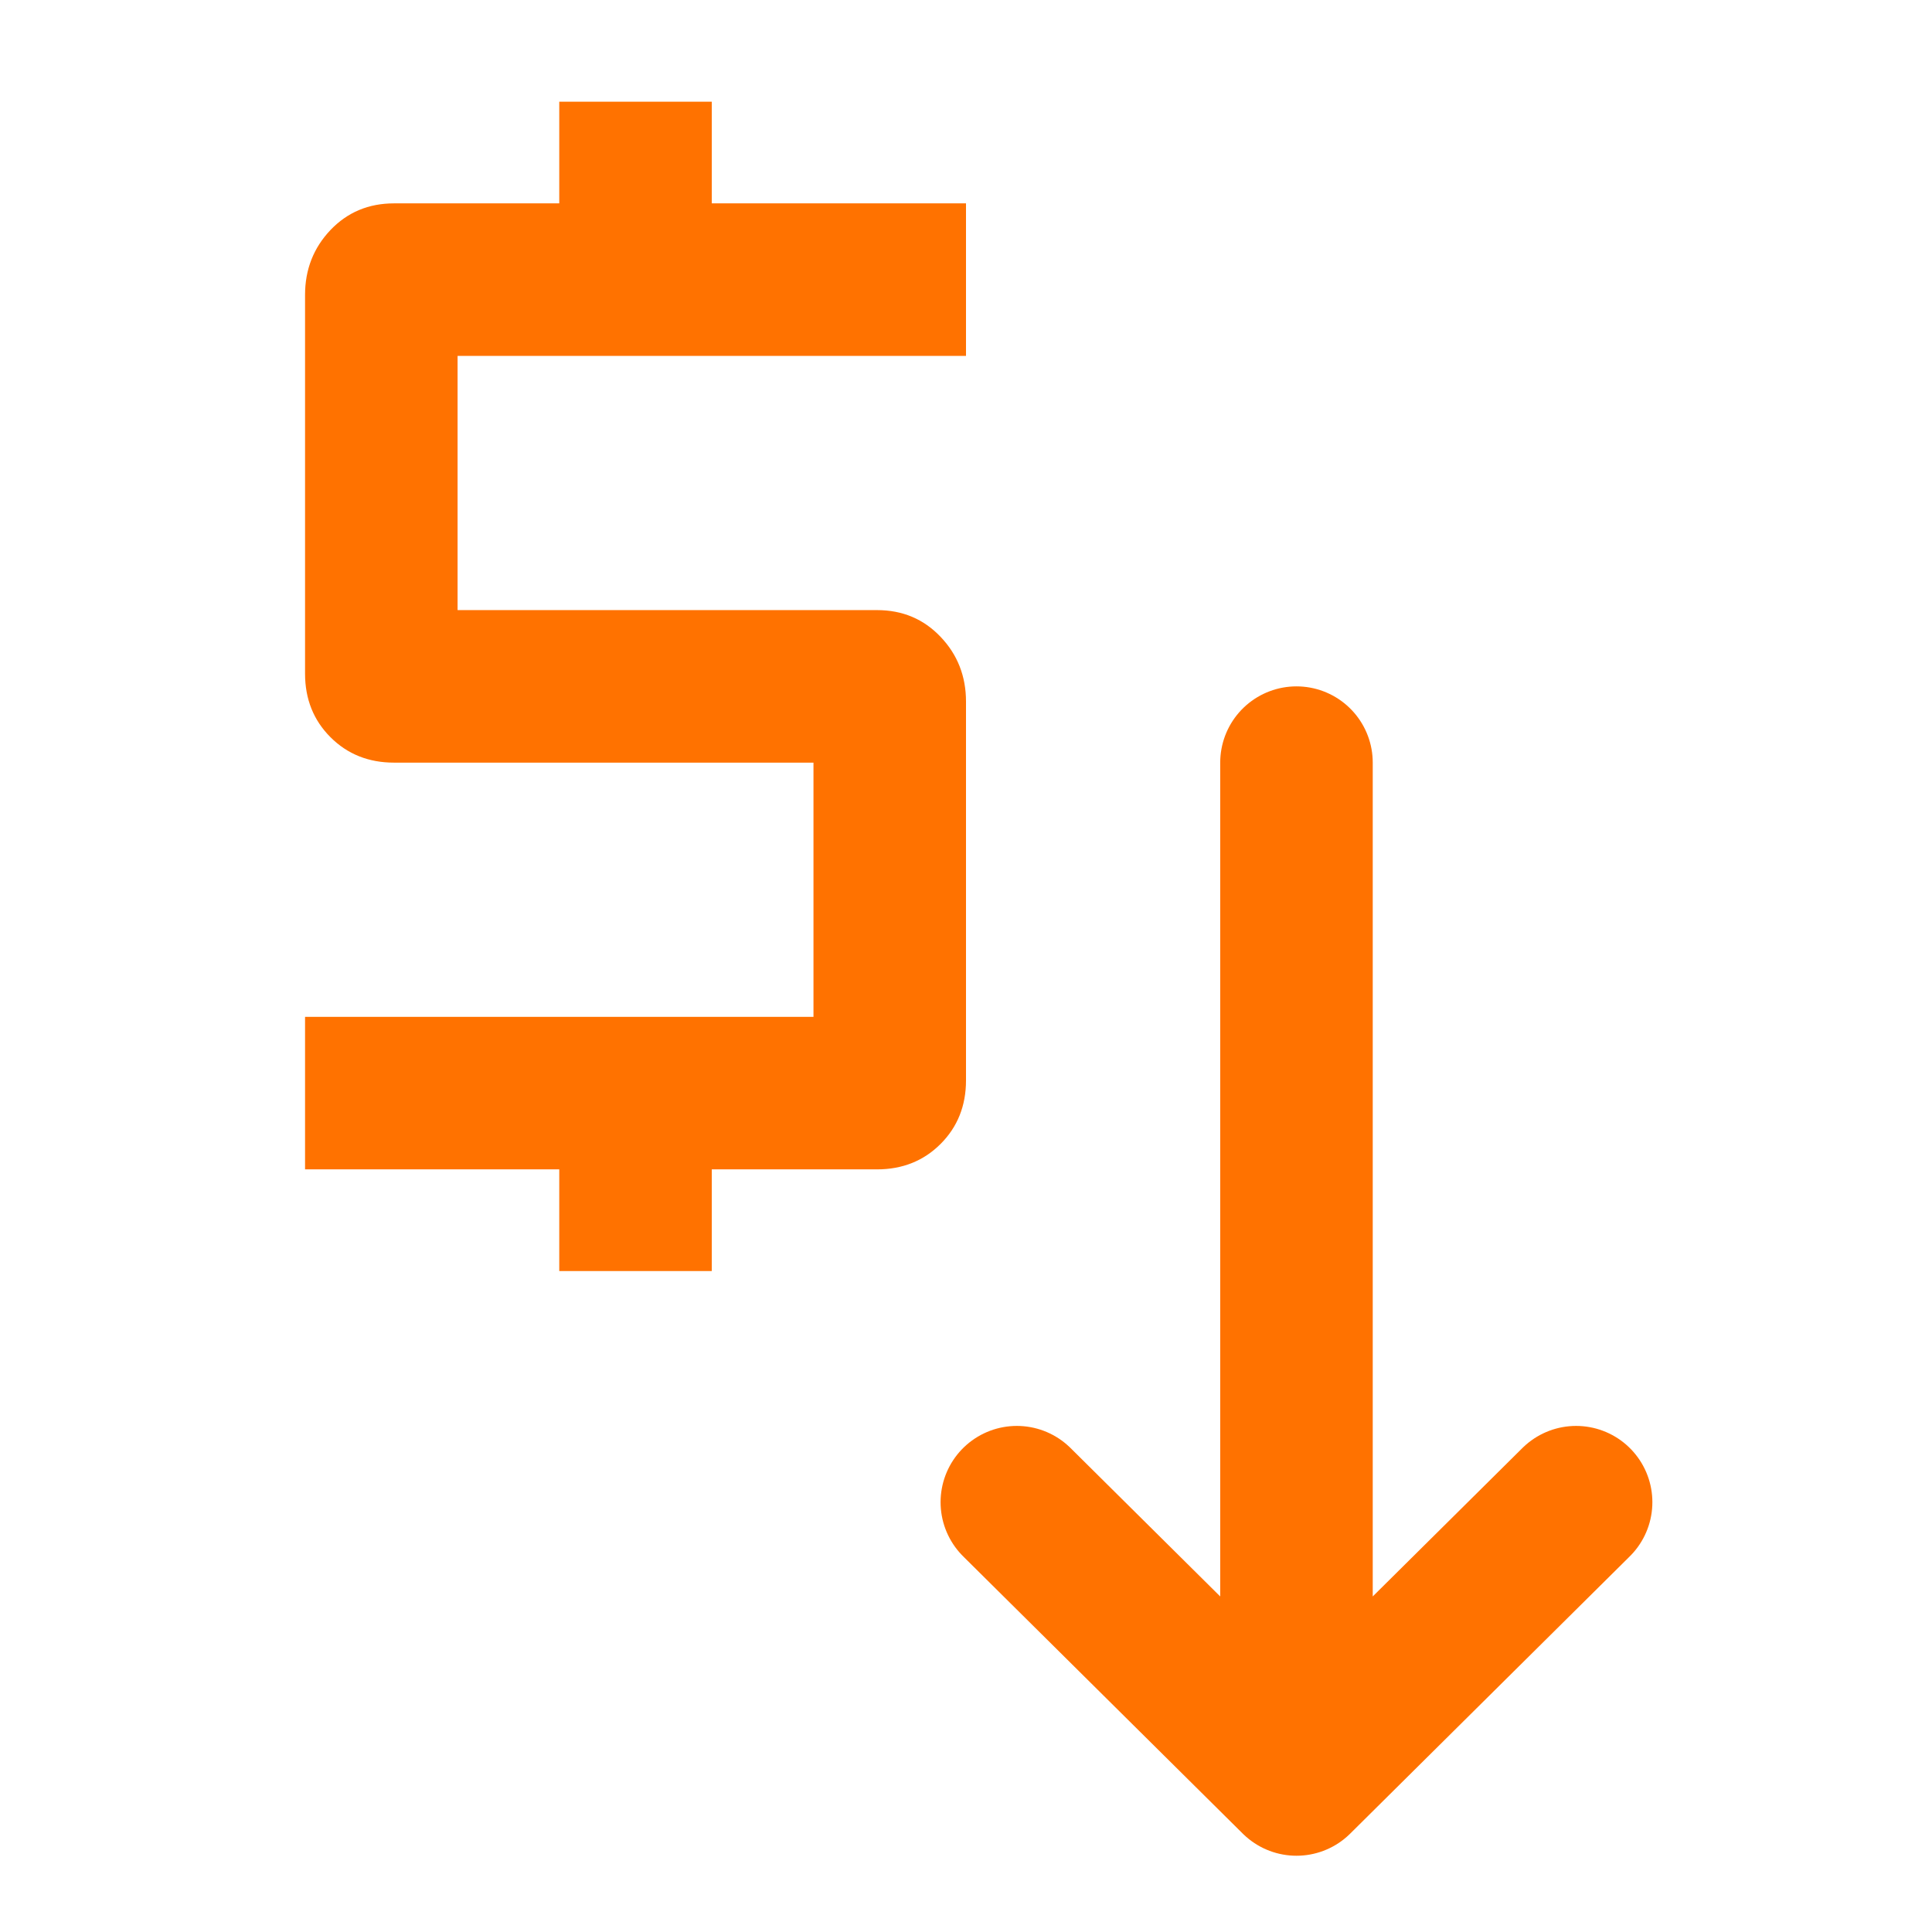 <svg width="38" height="38" viewBox="0 0 38 38" fill="none" xmlns="http://www.w3.org/2000/svg">
<path d="M11 25V23H6V20H16V15H7.75C7.25 15 6.833 14.833 6.5 14.5C6.167 14.167 6 13.75 6 13.25V5.8C6 5.3 6.167 4.875 6.5 4.524C6.833 4.175 7.25 4 7.75 4H11V2H14V4H19V7H9V12H17.25C17.75 12 18.167 12.175 18.5 12.526C18.833 12.875 19 13.3 19 13.8V21.25C19 21.75 18.833 22.167 18.5 22.5C18.167 22.833 17.75 23 17.25 23H14V25H11Z" fill="#FF7200"/>
<path d="M25.5 15V32.576M20 29.546L25.5 35L31 29.546" stroke="#FF7200" stroke-width="3" stroke-linecap="round" stroke-linejoin="round"/>
</svg>
